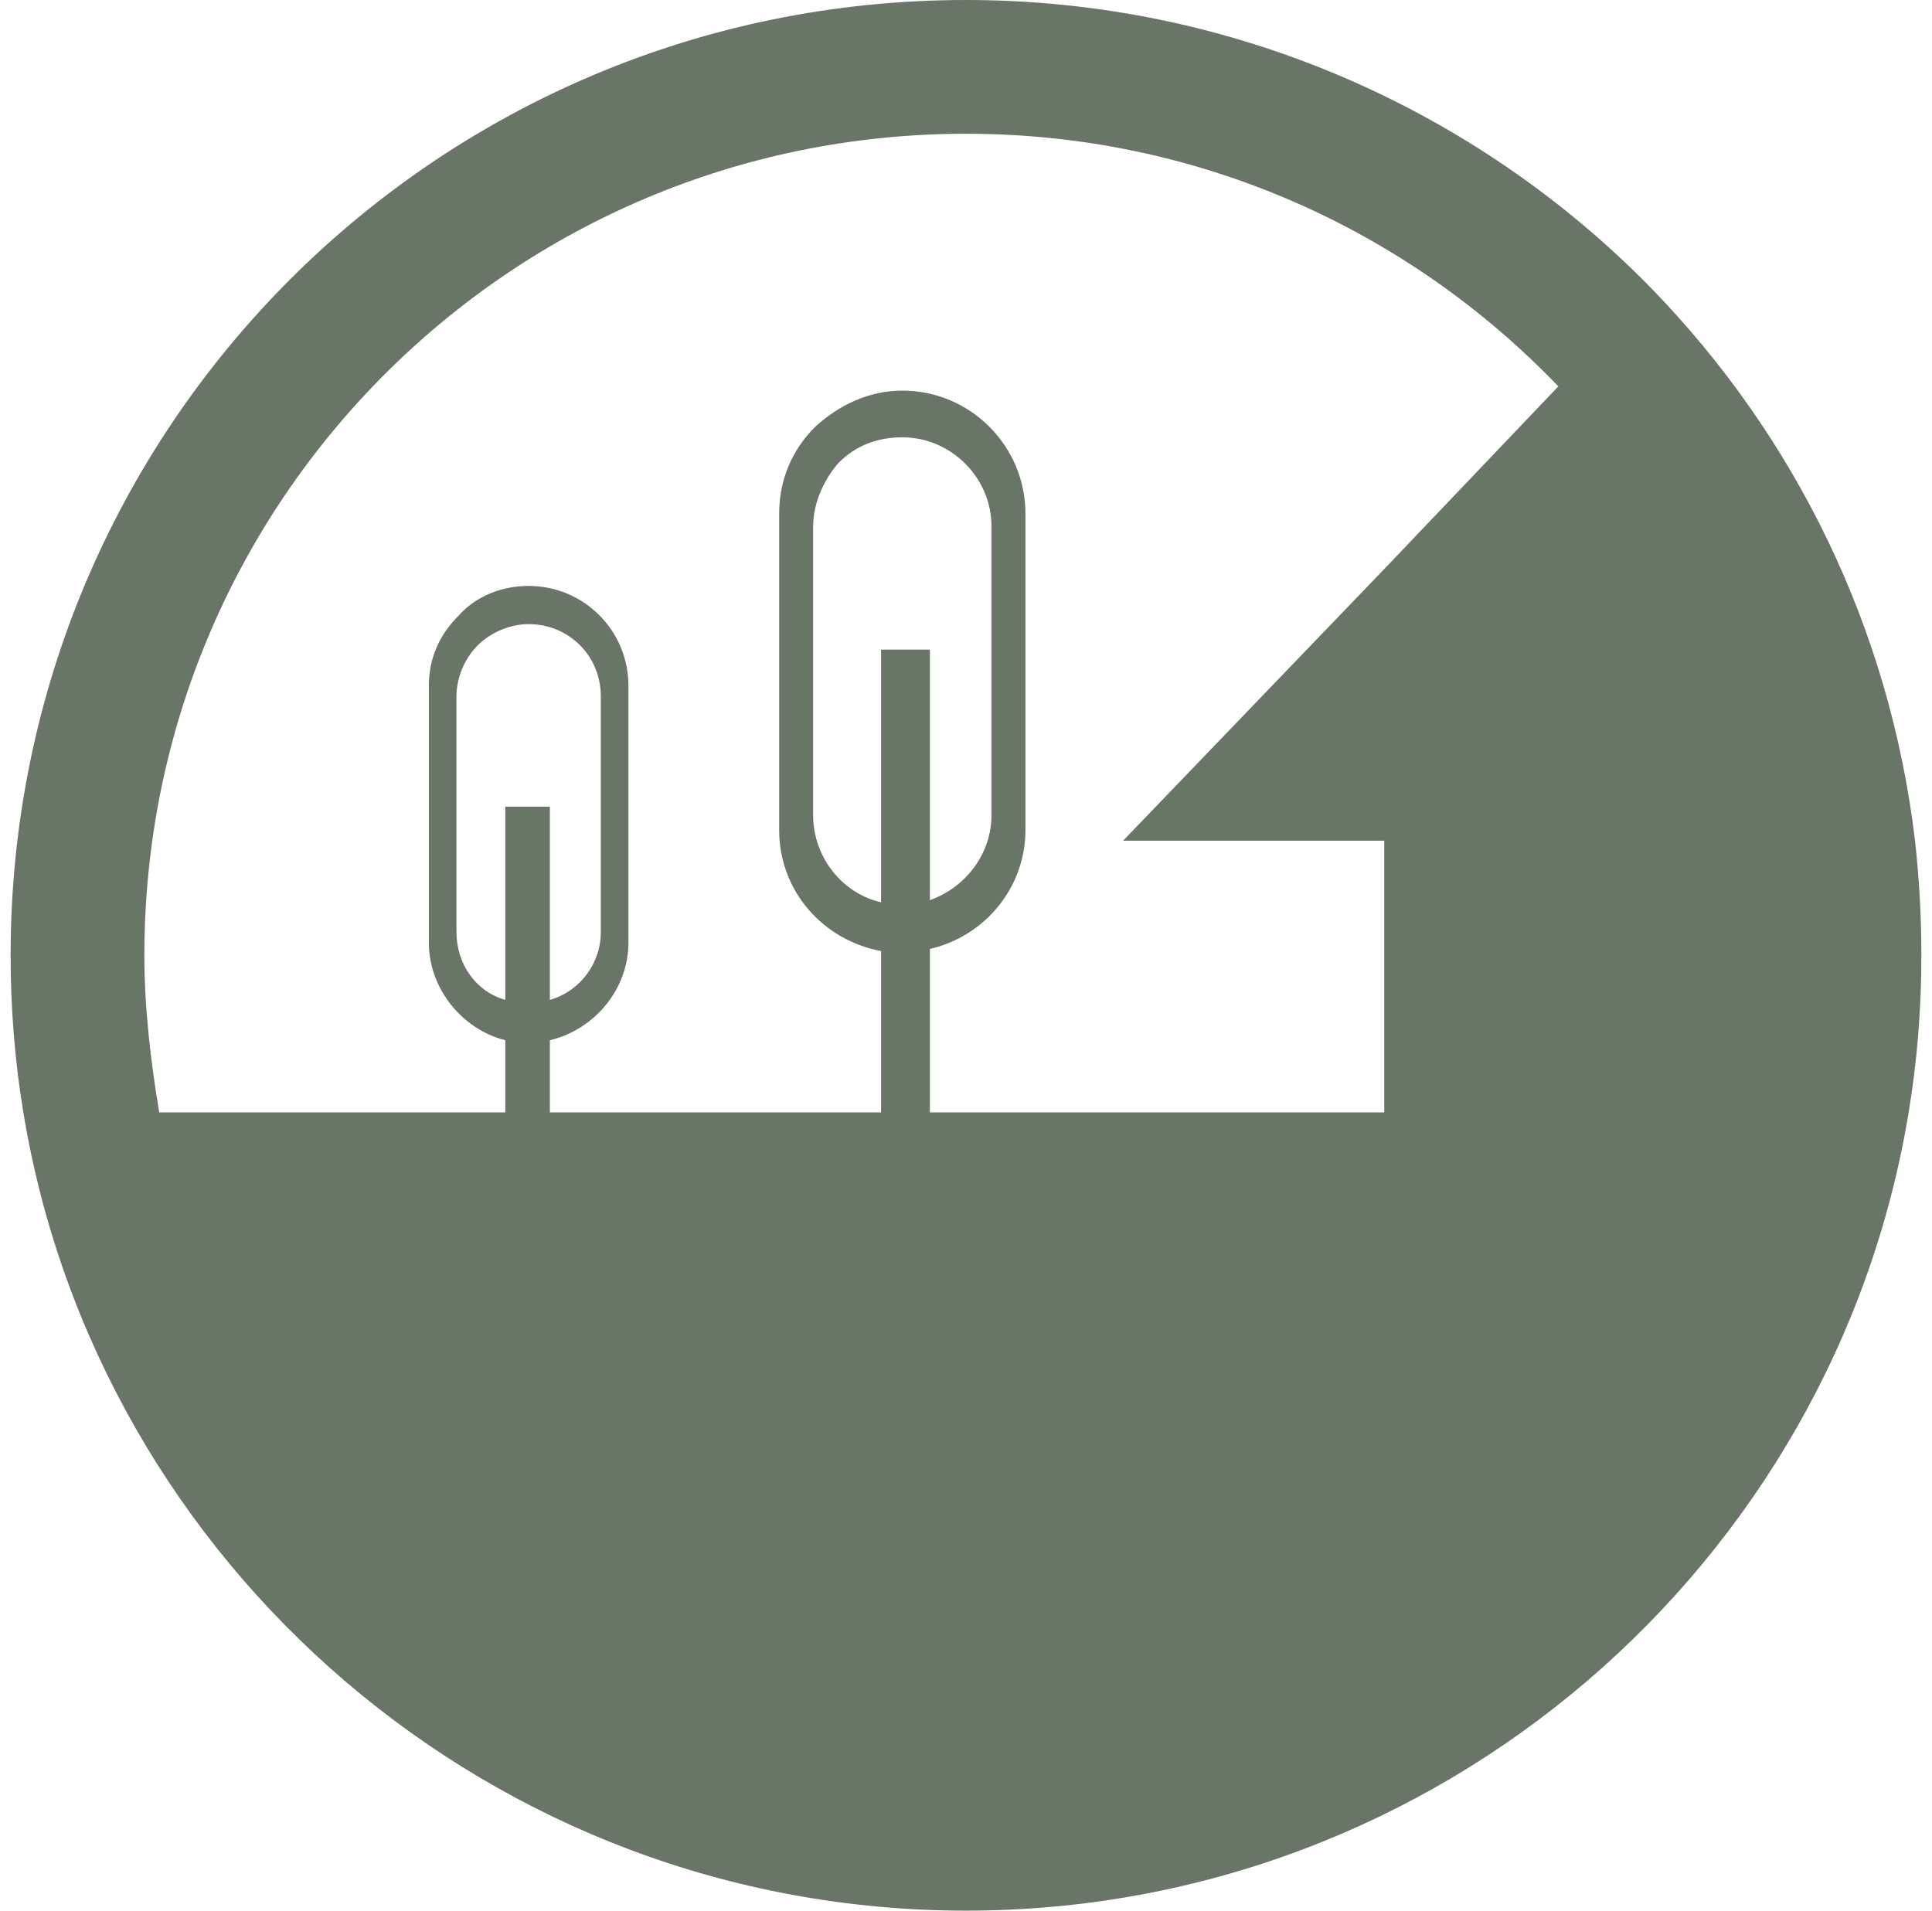 <?xml version="1.0" encoding="utf-8"?>
<!-- Generator: Adobe Illustrator 26.0.1, SVG Export Plug-In . SVG Version: 6.00 Build 0)  -->
<svg version="1.1" id="Layer_1" xmlns="http://www.w3.org/2000/svg" xmlns:xlink="http://www.w3.org/1999/xlink" x="0px" y="0px"
	 viewBox="0 0 91 90" style="enable-background:new 0 0 91 90;" xml:space="preserve">
<style type="text/css">
	.st0{fill:#697567;}
</style>
<path class="st0" d="M90.2,39.6c-1.2-10.1-5.7-19.1-12.4-26C69.6,5.2,58.1,0,45.5,0c-24.9,0-45,20.1-45,45c0,2.5,0.2,5,0.6,7.4
	C4.6,73.7,23.2,90,45.5,90c22.3,0,40.9-16.3,44.4-37.6c0.4-2.4,0.6-4.9,0.6-7.4C90.5,43.2,90.4,41.4,90.2,39.6z M23.8,47.1
	c-1.4-0.4-2.3-1.7-2.3-3.2V32.8c0-0.9,0.4-1.8,1-2.4c0.6-0.6,1.5-1,2.4-1c1.9,0,3.4,1.5,3.4,3.4v11.1c0,1.5-1,2.8-2.4,3.2V38h-2.1
	V47.1z M41.5,42.5c-1.8-0.4-3.2-2.1-3.2-4.1V24.8c0-1.1,0.5-2.2,1.2-3c0.8-0.8,1.8-1.2,3-1.2c2.3,0,4.2,1.9,4.2,4.2v13.6
	c0,1.8-1.2,3.4-2.9,4V30.6h-2.3V42.5z M65.3,26.7L52.9,39.6h12.3v12.8H43.8v-7.7c2.6-0.6,4.5-2.9,4.5-5.6V24.2
	c0-3.2-2.6-5.8-5.8-5.8c-1.6,0-3,0.7-4.1,1.7c-1.1,1.1-1.7,2.5-1.7,4.1v14.9c0,2.9,2.1,5.2,4.8,5.7v7.6H25.9V49
	c2.1-0.5,3.7-2.4,3.7-4.6V32.3c0-2.6-2.1-4.7-4.7-4.7c-1.3,0-2.5,0.5-3.3,1.4c-0.9,0.9-1.4,2-1.4,3.3v12.1c0,2.2,1.6,4.1,3.6,4.6
	v3.4H7.5C7.1,50,6.8,47.5,6.8,45c0-21.4,17.3-38.7,38.7-38.7c10.9,0,20.8,4.5,27.9,11.9L65.3,26.7z"/>
</svg>
